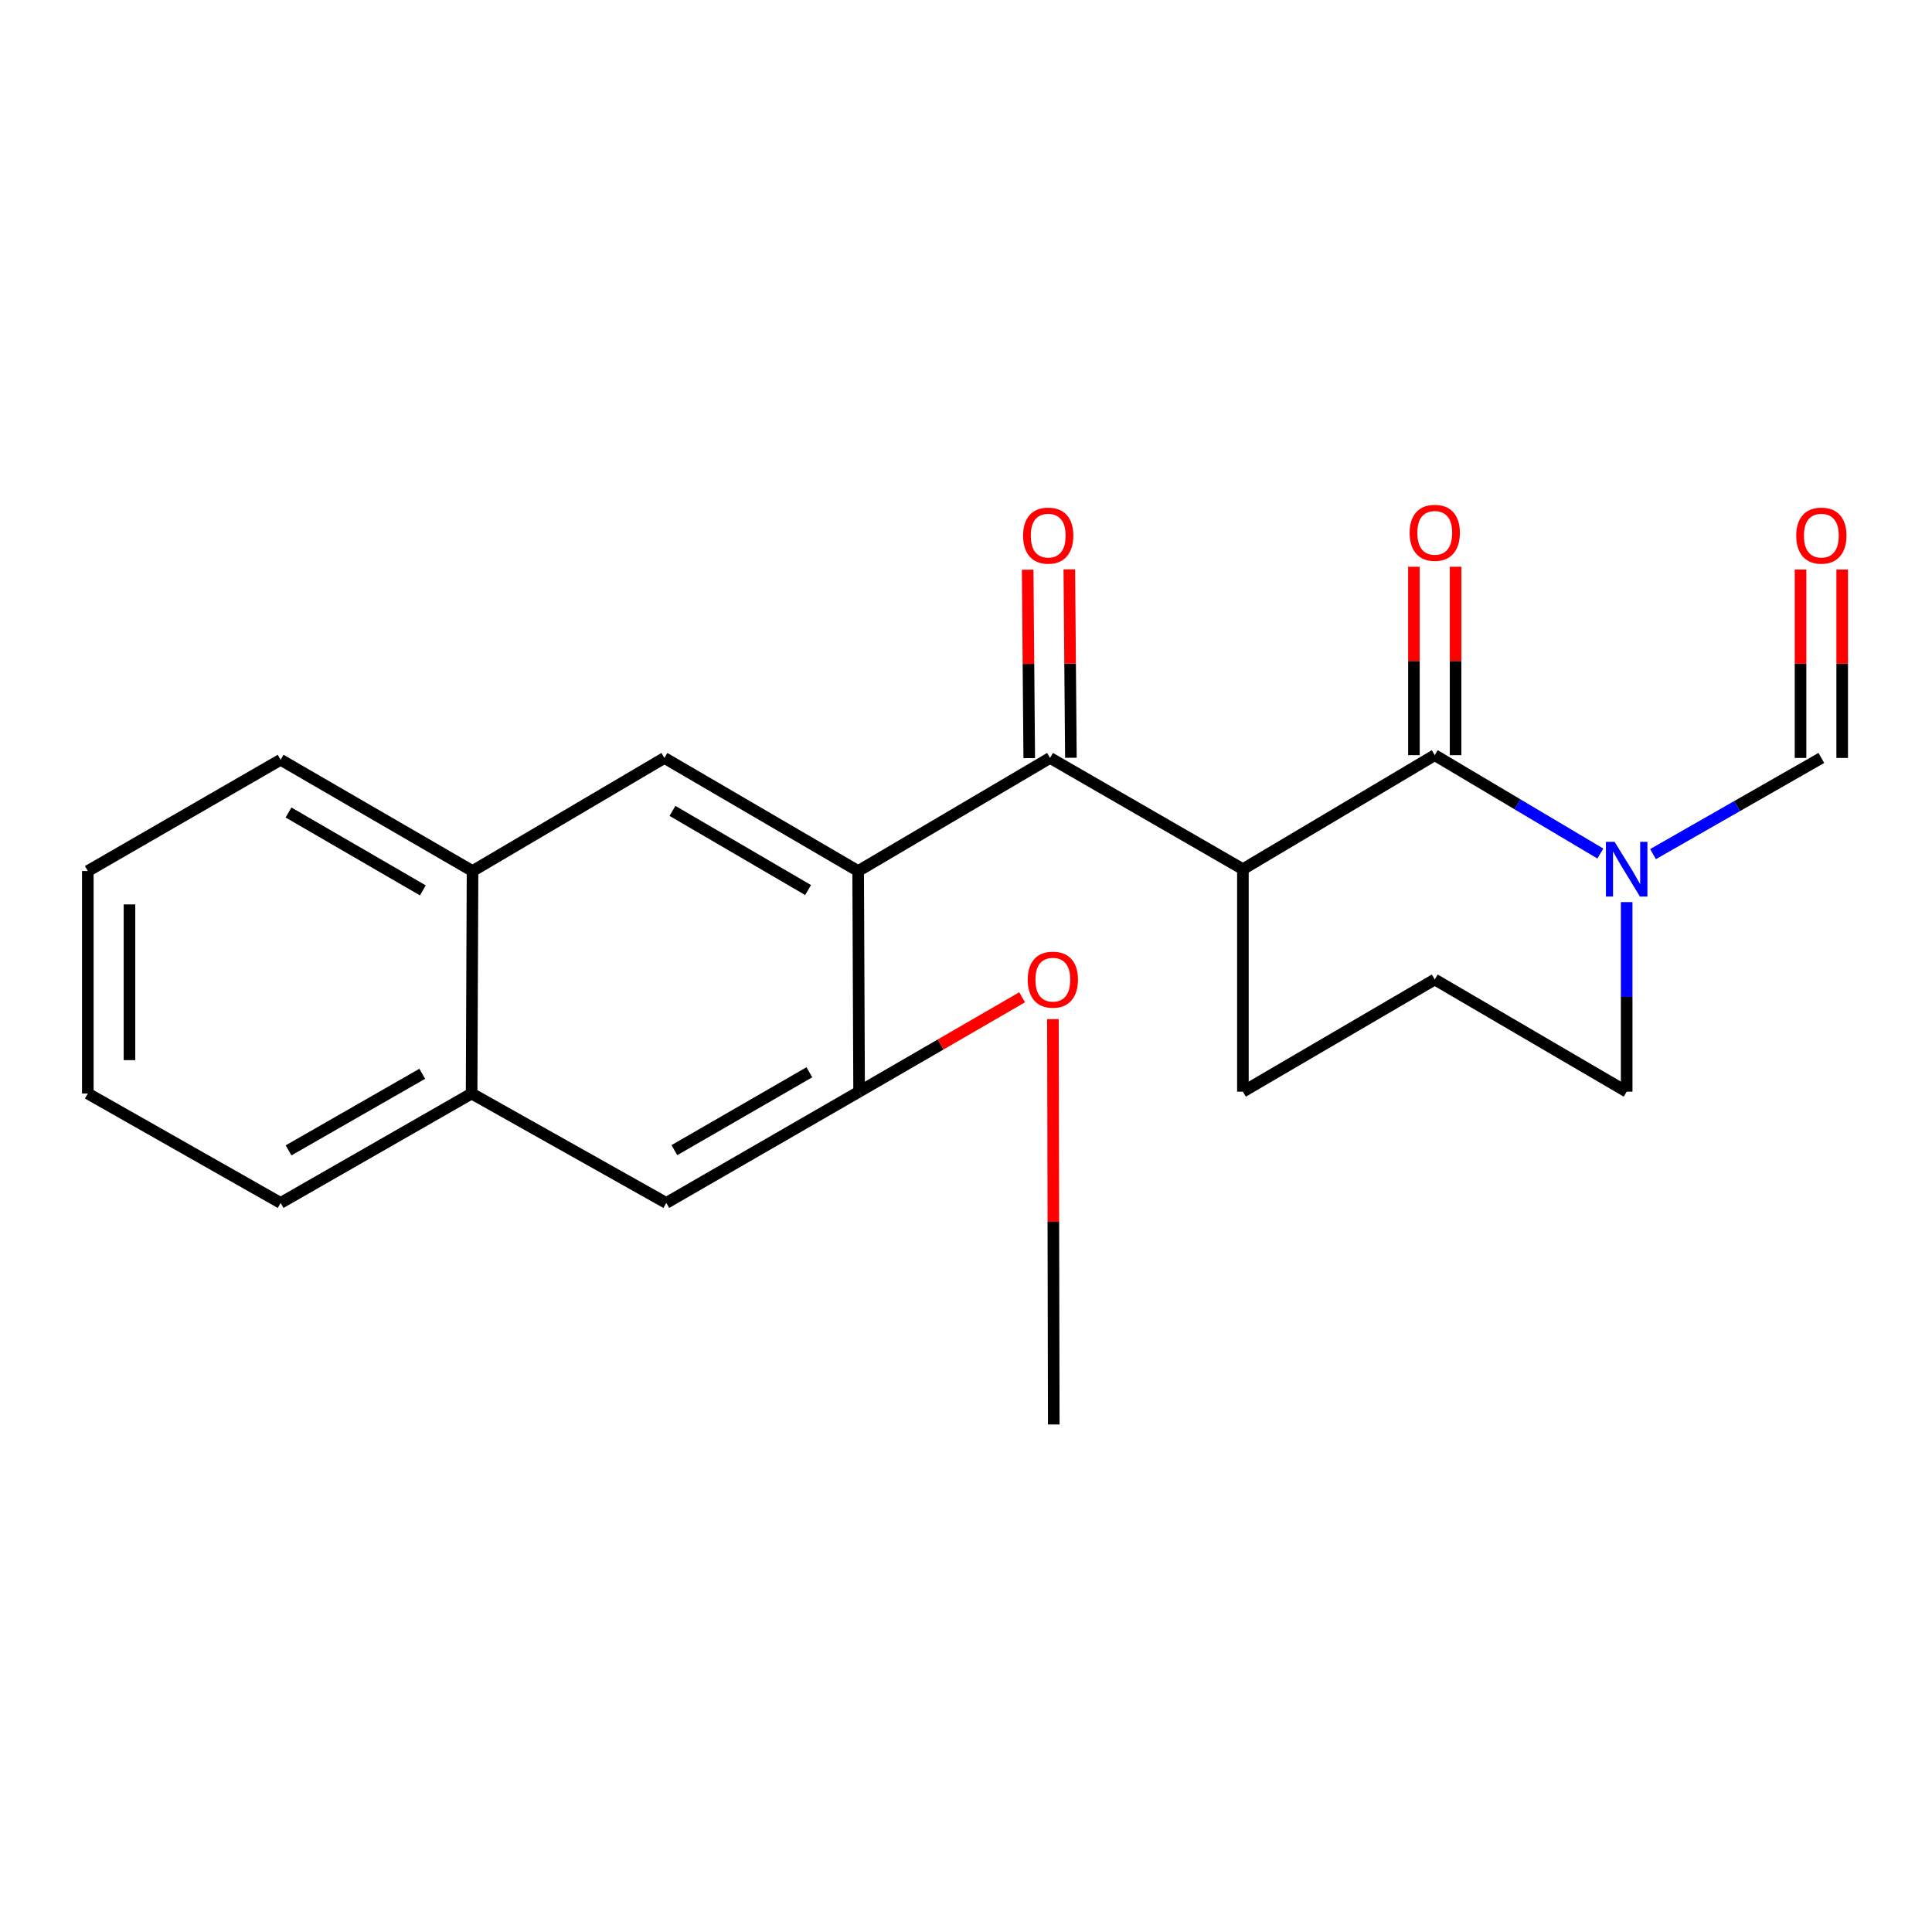 <?xml version='1.0' encoding='iso-8859-1'?>
<svg version='1.1' baseProfile='full'
              xmlns='http://www.w3.org/2000/svg'
                      xmlns:rdkit='http://www.rdkit.org/xml'
                      xmlns:xlink='http://www.w3.org/1999/xlink'
                  xml:space='preserve'
width='1000px' height='1000px' viewBox='0 0 1000 1000'>
<!-- END OF HEADER -->
<rect style='opacity:1.0;fill:#FFFFFF;stroke:none' width='1000' height='1000' x='0' y='0'> </rect>
<path class='bond-0' d='M 742.629,390.871 L 643.322,449.888' style='fill:none;fill-rule:evenodd;stroke:#000000;stroke-width:6px;stroke-linecap:butt;stroke-linejoin:miter;stroke-opacity:1' />
<path class='bond-3' d='M 742.629,390.871 L 785.481,416.331' style='fill:none;fill-rule:evenodd;stroke:#000000;stroke-width:6px;stroke-linecap:butt;stroke-linejoin:miter;stroke-opacity:1' />
<path class='bond-3' d='M 785.481,416.331 L 828.332,441.79' style='fill:none;fill-rule:evenodd;stroke:#0000FF;stroke-width:6px;stroke-linecap:butt;stroke-linejoin:miter;stroke-opacity:1' />
<path class='bond-9' d='M 753.412,390.871 L 753.412,342.112' style='fill:none;fill-rule:evenodd;stroke:#000000;stroke-width:6px;stroke-linecap:butt;stroke-linejoin:miter;stroke-opacity:1' />
<path class='bond-9' d='M 753.412,342.112 L 753.412,293.353' style='fill:none;fill-rule:evenodd;stroke:#FF0000;stroke-width:6px;stroke-linecap:butt;stroke-linejoin:miter;stroke-opacity:1' />
<path class='bond-9' d='M 731.847,390.871 L 731.847,342.112' style='fill:none;fill-rule:evenodd;stroke:#000000;stroke-width:6px;stroke-linecap:butt;stroke-linejoin:miter;stroke-opacity:1' />
<path class='bond-9' d='M 731.847,342.112 L 731.847,293.353' style='fill:none;fill-rule:evenodd;stroke:#FF0000;stroke-width:6px;stroke-linecap:butt;stroke-linejoin:miter;stroke-opacity:1' />
<path class='bond-2' d='M 643.322,449.888 L 543.512,392.309' style='fill:none;fill-rule:evenodd;stroke:#000000;stroke-width:6px;stroke-linecap:butt;stroke-linejoin:miter;stroke-opacity:1' />
<path class='bond-13' d='M 643.322,449.888 L 643.322,565.045' style='fill:none;fill-rule:evenodd;stroke:#000000;stroke-width:6px;stroke-linecap:butt;stroke-linejoin:miter;stroke-opacity:1' />
<path class='bond-1' d='M 444.181,450.846 L 543.512,392.309' style='fill:none;fill-rule:evenodd;stroke:#000000;stroke-width:6px;stroke-linecap:butt;stroke-linejoin:miter;stroke-opacity:1' />
<path class='bond-4' d='M 444.181,450.846 L 343.903,392.309' style='fill:none;fill-rule:evenodd;stroke:#000000;stroke-width:6px;stroke-linecap:butt;stroke-linejoin:miter;stroke-opacity:1' />
<path class='bond-4' d='M 418.267,460.69 L 348.073,419.714' style='fill:none;fill-rule:evenodd;stroke:#000000;stroke-width:6px;stroke-linecap:butt;stroke-linejoin:miter;stroke-opacity:1' />
<path class='bond-5' d='M 444.181,450.846 L 444.672,565.045' style='fill:none;fill-rule:evenodd;stroke:#000000;stroke-width:6px;stroke-linecap:butt;stroke-linejoin:miter;stroke-opacity:1' />
<path class='bond-11' d='M 554.294,392.219 L 553.888,343.46' style='fill:none;fill-rule:evenodd;stroke:#000000;stroke-width:6px;stroke-linecap:butt;stroke-linejoin:miter;stroke-opacity:1' />
<path class='bond-11' d='M 553.888,343.46 L 553.482,294.701' style='fill:none;fill-rule:evenodd;stroke:#FF0000;stroke-width:6px;stroke-linecap:butt;stroke-linejoin:miter;stroke-opacity:1' />
<path class='bond-11' d='M 532.73,392.399 L 532.324,343.639' style='fill:none;fill-rule:evenodd;stroke:#000000;stroke-width:6px;stroke-linecap:butt;stroke-linejoin:miter;stroke-opacity:1' />
<path class='bond-11' d='M 532.324,343.639 L 531.918,294.88' style='fill:none;fill-rule:evenodd;stroke:#FF0000;stroke-width:6px;stroke-linecap:butt;stroke-linejoin:miter;stroke-opacity:1' />
<path class='bond-6' d='M 855.602,442.093 L 899.166,417.201' style='fill:none;fill-rule:evenodd;stroke:#0000FF;stroke-width:6px;stroke-linecap:butt;stroke-linejoin:miter;stroke-opacity:1' />
<path class='bond-6' d='M 899.166,417.201 L 942.729,392.309' style='fill:none;fill-rule:evenodd;stroke:#000000;stroke-width:6px;stroke-linecap:butt;stroke-linejoin:miter;stroke-opacity:1' />
<path class='bond-15' d='M 841.96,466.927 L 841.96,515.986' style='fill:none;fill-rule:evenodd;stroke:#0000FF;stroke-width:6px;stroke-linecap:butt;stroke-linejoin:miter;stroke-opacity:1' />
<path class='bond-15' d='M 841.96,515.986 L 841.96,565.045' style='fill:none;fill-rule:evenodd;stroke:#000000;stroke-width:6px;stroke-linecap:butt;stroke-linejoin:miter;stroke-opacity:1' />
<path class='bond-8' d='M 343.903,392.309 L 244.584,450.846' style='fill:none;fill-rule:evenodd;stroke:#000000;stroke-width:6px;stroke-linecap:butt;stroke-linejoin:miter;stroke-opacity:1' />
<path class='bond-7' d='M 444.672,565.045 L 344.862,622.636' style='fill:none;fill-rule:evenodd;stroke:#000000;stroke-width:6px;stroke-linecap:butt;stroke-linejoin:miter;stroke-opacity:1' />
<path class='bond-7' d='M 418.923,555.005 L 349.056,595.319' style='fill:none;fill-rule:evenodd;stroke:#000000;stroke-width:6px;stroke-linecap:butt;stroke-linejoin:miter;stroke-opacity:1' />
<path class='bond-14' d='M 444.672,565.045 L 486.862,540.618' style='fill:none;fill-rule:evenodd;stroke:#000000;stroke-width:6px;stroke-linecap:butt;stroke-linejoin:miter;stroke-opacity:1' />
<path class='bond-14' d='M 486.862,540.618 L 529.053,516.191' style='fill:none;fill-rule:evenodd;stroke:#FF0000;stroke-width:6px;stroke-linecap:butt;stroke-linejoin:miter;stroke-opacity:1' />
<path class='bond-12' d='M 953.512,392.309 L 953.512,343.55' style='fill:none;fill-rule:evenodd;stroke:#000000;stroke-width:6px;stroke-linecap:butt;stroke-linejoin:miter;stroke-opacity:1' />
<path class='bond-12' d='M 953.512,343.55 L 953.512,294.79' style='fill:none;fill-rule:evenodd;stroke:#FF0000;stroke-width:6px;stroke-linecap:butt;stroke-linejoin:miter;stroke-opacity:1' />
<path class='bond-12' d='M 931.947,392.309 L 931.947,343.55' style='fill:none;fill-rule:evenodd;stroke:#000000;stroke-width:6px;stroke-linecap:butt;stroke-linejoin:miter;stroke-opacity:1' />
<path class='bond-12' d='M 931.947,343.55 L 931.947,294.79' style='fill:none;fill-rule:evenodd;stroke:#FF0000;stroke-width:6px;stroke-linecap:butt;stroke-linejoin:miter;stroke-opacity:1' />
<path class='bond-10' d='M 344.862,622.636 L 244.105,566.004' style='fill:none;fill-rule:evenodd;stroke:#000000;stroke-width:6px;stroke-linecap:butt;stroke-linejoin:miter;stroke-opacity:1' />
<path class='bond-17' d='M 244.584,450.846 L 145.253,393.255' style='fill:none;fill-rule:evenodd;stroke:#000000;stroke-width:6px;stroke-linecap:butt;stroke-linejoin:miter;stroke-opacity:1' />
<path class='bond-17' d='M 218.868,460.864 L 149.336,420.55' style='fill:none;fill-rule:evenodd;stroke:#000000;stroke-width:6px;stroke-linecap:butt;stroke-linejoin:miter;stroke-opacity:1' />
<path class='bond-23' d='M 244.584,450.846 L 244.105,566.004' style='fill:none;fill-rule:evenodd;stroke:#000000;stroke-width:6px;stroke-linecap:butt;stroke-linejoin:miter;stroke-opacity:1' />
<path class='bond-18' d='M 244.105,566.004 L 145.253,622.636' style='fill:none;fill-rule:evenodd;stroke:#000000;stroke-width:6px;stroke-linecap:butt;stroke-linejoin:miter;stroke-opacity:1' />
<path class='bond-18' d='M 218.557,555.787 L 149.361,595.429' style='fill:none;fill-rule:evenodd;stroke:#000000;stroke-width:6px;stroke-linecap:butt;stroke-linejoin:miter;stroke-opacity:1' />
<path class='bond-22' d='M 643.322,565.045 L 742.629,506.987' style='fill:none;fill-rule:evenodd;stroke:#000000;stroke-width:6px;stroke-linecap:butt;stroke-linejoin:miter;stroke-opacity:1' />
<path class='bond-19' d='M 544.992,527.505 L 545.21,632.404' style='fill:none;fill-rule:evenodd;stroke:#FF0000;stroke-width:6px;stroke-linecap:butt;stroke-linejoin:miter;stroke-opacity:1' />
<path class='bond-19' d='M 545.21,632.404 L 545.429,737.302' style='fill:none;fill-rule:evenodd;stroke:#000000;stroke-width:6px;stroke-linecap:butt;stroke-linejoin:miter;stroke-opacity:1' />
<path class='bond-16' d='M 841.96,565.045 L 742.629,506.987' style='fill:none;fill-rule:evenodd;stroke:#000000;stroke-width:6px;stroke-linecap:butt;stroke-linejoin:miter;stroke-opacity:1' />
<path class='bond-21' d='M 145.253,393.255 L 45.455,450.846' style='fill:none;fill-rule:evenodd;stroke:#000000;stroke-width:6px;stroke-linecap:butt;stroke-linejoin:miter;stroke-opacity:1' />
<path class='bond-20' d='M 145.253,622.636 L 45.455,566.004' style='fill:none;fill-rule:evenodd;stroke:#000000;stroke-width:6px;stroke-linecap:butt;stroke-linejoin:miter;stroke-opacity:1' />
<path class='bond-24' d='M 45.455,566.004 L 45.455,450.846' style='fill:none;fill-rule:evenodd;stroke:#000000;stroke-width:6px;stroke-linecap:butt;stroke-linejoin:miter;stroke-opacity:1' />
<path class='bond-24' d='M 67.02,548.73 L 67.02,468.12' style='fill:none;fill-rule:evenodd;stroke:#000000;stroke-width:6px;stroke-linecap:butt;stroke-linejoin:miter;stroke-opacity:1' />
<path  class='atom-4' d='M 835.7 435.728
L 844.98 450.728
Q 845.9 452.208, 847.38 454.888
Q 848.86 457.568, 848.94 457.728
L 848.94 435.728
L 852.7 435.728
L 852.7 464.048
L 848.82 464.048
L 838.86 447.648
Q 837.7 445.728, 836.46 443.528
Q 835.26 441.328, 834.9 440.648
L 834.9 464.048
L 831.22 464.048
L 831.22 435.728
L 835.7 435.728
' fill='#0000FF'/>
<path  class='atom-10' d='M 729.629 275.794
Q 729.629 268.994, 732.989 265.194
Q 736.349 261.394, 742.629 261.394
Q 748.909 261.394, 752.269 265.194
Q 755.629 268.994, 755.629 275.794
Q 755.629 282.674, 752.229 286.594
Q 748.829 290.474, 742.629 290.474
Q 736.389 290.474, 732.989 286.594
Q 729.629 282.714, 729.629 275.794
M 742.629 287.274
Q 746.949 287.274, 749.269 284.394
Q 751.629 281.474, 751.629 275.794
Q 751.629 270.234, 749.269 267.434
Q 746.949 264.594, 742.629 264.594
Q 738.309 264.594, 735.949 267.394
Q 733.629 270.194, 733.629 275.794
Q 733.629 281.514, 735.949 284.394
Q 738.309 287.274, 742.629 287.274
' fill='#FF0000'/>
<path  class='atom-12' d='M 529.553 277.231
Q 529.553 270.431, 532.913 266.631
Q 536.273 262.831, 542.553 262.831
Q 548.833 262.831, 552.193 266.631
Q 555.553 270.431, 555.553 277.231
Q 555.553 284.111, 552.153 288.031
Q 548.753 291.911, 542.553 291.911
Q 536.313 291.911, 532.913 288.031
Q 529.553 284.151, 529.553 277.231
M 542.553 288.711
Q 546.873 288.711, 549.193 285.831
Q 551.553 282.911, 551.553 277.231
Q 551.553 271.671, 549.193 268.871
Q 546.873 266.031, 542.553 266.031
Q 538.233 266.031, 535.873 268.831
Q 533.553 271.631, 533.553 277.231
Q 533.553 282.951, 535.873 285.831
Q 538.233 288.711, 542.553 288.711
' fill='#FF0000'/>
<path  class='atom-13' d='M 929.729 277.231
Q 929.729 270.431, 933.089 266.631
Q 936.449 262.831, 942.729 262.831
Q 949.009 262.831, 952.369 266.631
Q 955.729 270.431, 955.729 277.231
Q 955.729 284.111, 952.329 288.031
Q 948.929 291.911, 942.729 291.911
Q 936.489 291.911, 933.089 288.031
Q 929.729 284.151, 929.729 277.231
M 942.729 288.711
Q 947.049 288.711, 949.369 285.831
Q 951.729 282.911, 951.729 277.231
Q 951.729 271.671, 949.369 268.871
Q 947.049 266.031, 942.729 266.031
Q 938.409 266.031, 936.049 268.831
Q 933.729 271.631, 933.729 277.231
Q 933.729 282.951, 936.049 285.831
Q 938.409 288.711, 942.729 288.711
' fill='#FF0000'/>
<path  class='atom-15' d='M 531.95 507.067
Q 531.95 500.267, 535.31 496.467
Q 538.67 492.667, 544.95 492.667
Q 551.23 492.667, 554.59 496.467
Q 557.95 500.267, 557.95 507.067
Q 557.95 513.947, 554.55 517.867
Q 551.15 521.747, 544.95 521.747
Q 538.71 521.747, 535.31 517.867
Q 531.95 513.987, 531.95 507.067
M 544.95 518.547
Q 549.27 518.547, 551.59 515.667
Q 553.95 512.747, 553.95 507.067
Q 553.95 501.507, 551.59 498.707
Q 549.27 495.867, 544.95 495.867
Q 540.63 495.867, 538.27 498.667
Q 535.95 501.467, 535.95 507.067
Q 535.95 512.787, 538.27 515.667
Q 540.63 518.547, 544.95 518.547
' fill='#FF0000'/>
</svg>
